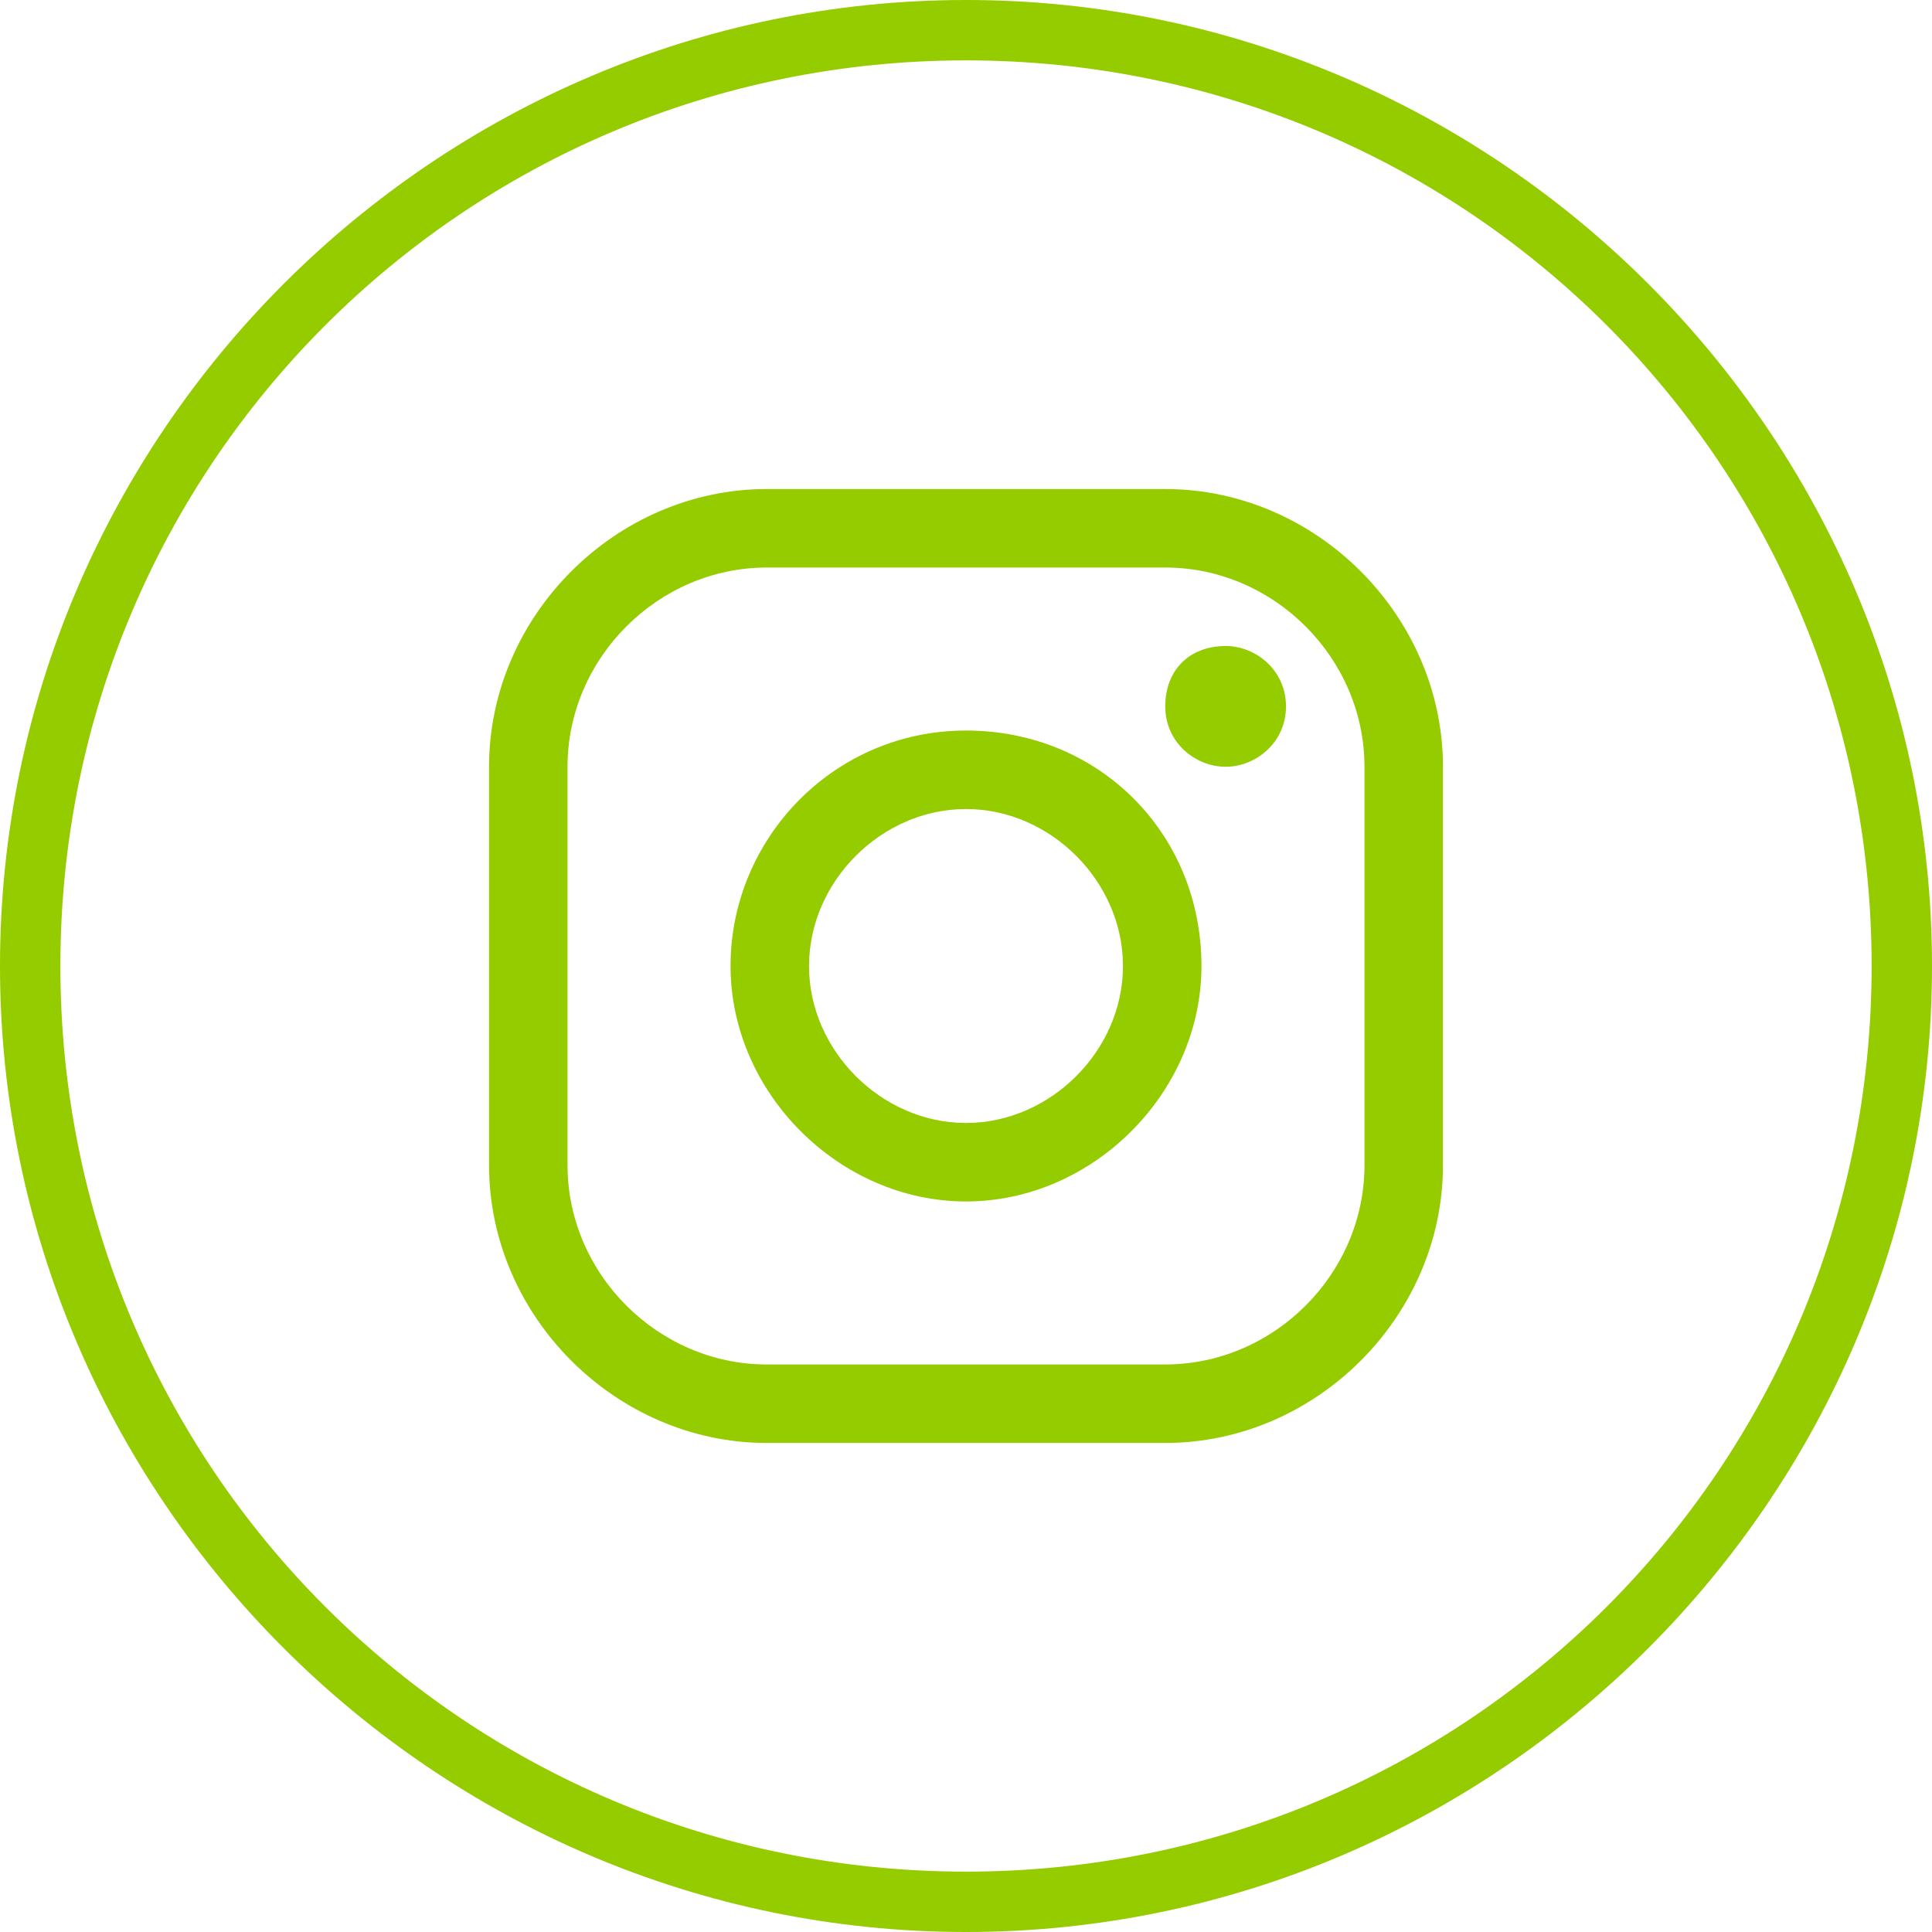 <?xml version="1.0" encoding="utf-8"?>
<!-- Generator: Adobe Illustrator 25.1.0, SVG Export Plug-In . SVG Version: 6.00 Build 0)  -->
<svg version="1.1" id="Livello_1" xmlns="http://www.w3.org/2000/svg" xmlns:xlink="http://www.w3.org/1999/xlink" x="0px" y="0px"
	 viewBox="0 0 32 32" style="enable-background:new 0 0 32 32;" xml:space="preserve">
<style type="text/css">
	.st0{fill:#94CC00;}
</style>
<path class="st0" d="M16,32C7.2,32,0,24.8,0,16S7.2,0,16,0s16,7.2,16,16S24.8,32,16,32z M16,1C7.7,1,1,7.7,1,16c0,8.3,6.7,15,15,15
	c8.3,0,15-6.7,15-15C31,7.7,24.3,1,16,1z"/>
<path id="Tracciato_31" class="st0" d="M19.3,9.4c1.8,0,3.3,1.5,3.3,3.3v6.6c0,1.8-1.5,3.3-3.3,3.3h-6.6c-1.8,0-3.3-1.5-3.3-3.3
	v-6.6c0-1.8,1.5-3.3,3.3-3.3H19.3 M19.3,8.1h-6.6c-2.5,0-4.6,2.1-4.6,4.6v6.6c0,2.5,2.1,4.6,4.6,4.6h6.6c2.5,0,4.6-2.1,4.6-4.6v-6.6
	C23.9,10.2,21.8,8.1,19.3,8.1L19.3,8.1z"/>
<path id="Tracciato_32" class="st0" d="M20.3,12.7c-0.5,0-1-0.4-1-1s0.4-1,1-1c0.5,0,1,0.4,1,1C21.3,12.3,20.8,12.7,20.3,12.7
	C20.3,12.7,20.3,12.7,20.3,12.7z"/>
<path id="Tracciato_33" class="st0" d="M16,13.4c1.4,0,2.6,1.2,2.6,2.6s-1.2,2.6-2.6,2.6s-2.6-1.2-2.6-2.6
	C13.4,14.6,14.6,13.4,16,13.4 M16,12.1c-2.2,0-3.9,1.8-3.9,3.9s1.8,3.9,3.9,3.9s3.9-1.8,3.9-3.9l0,0C19.9,13.8,18.2,12.1,16,12.1z"
	/>
</svg>
